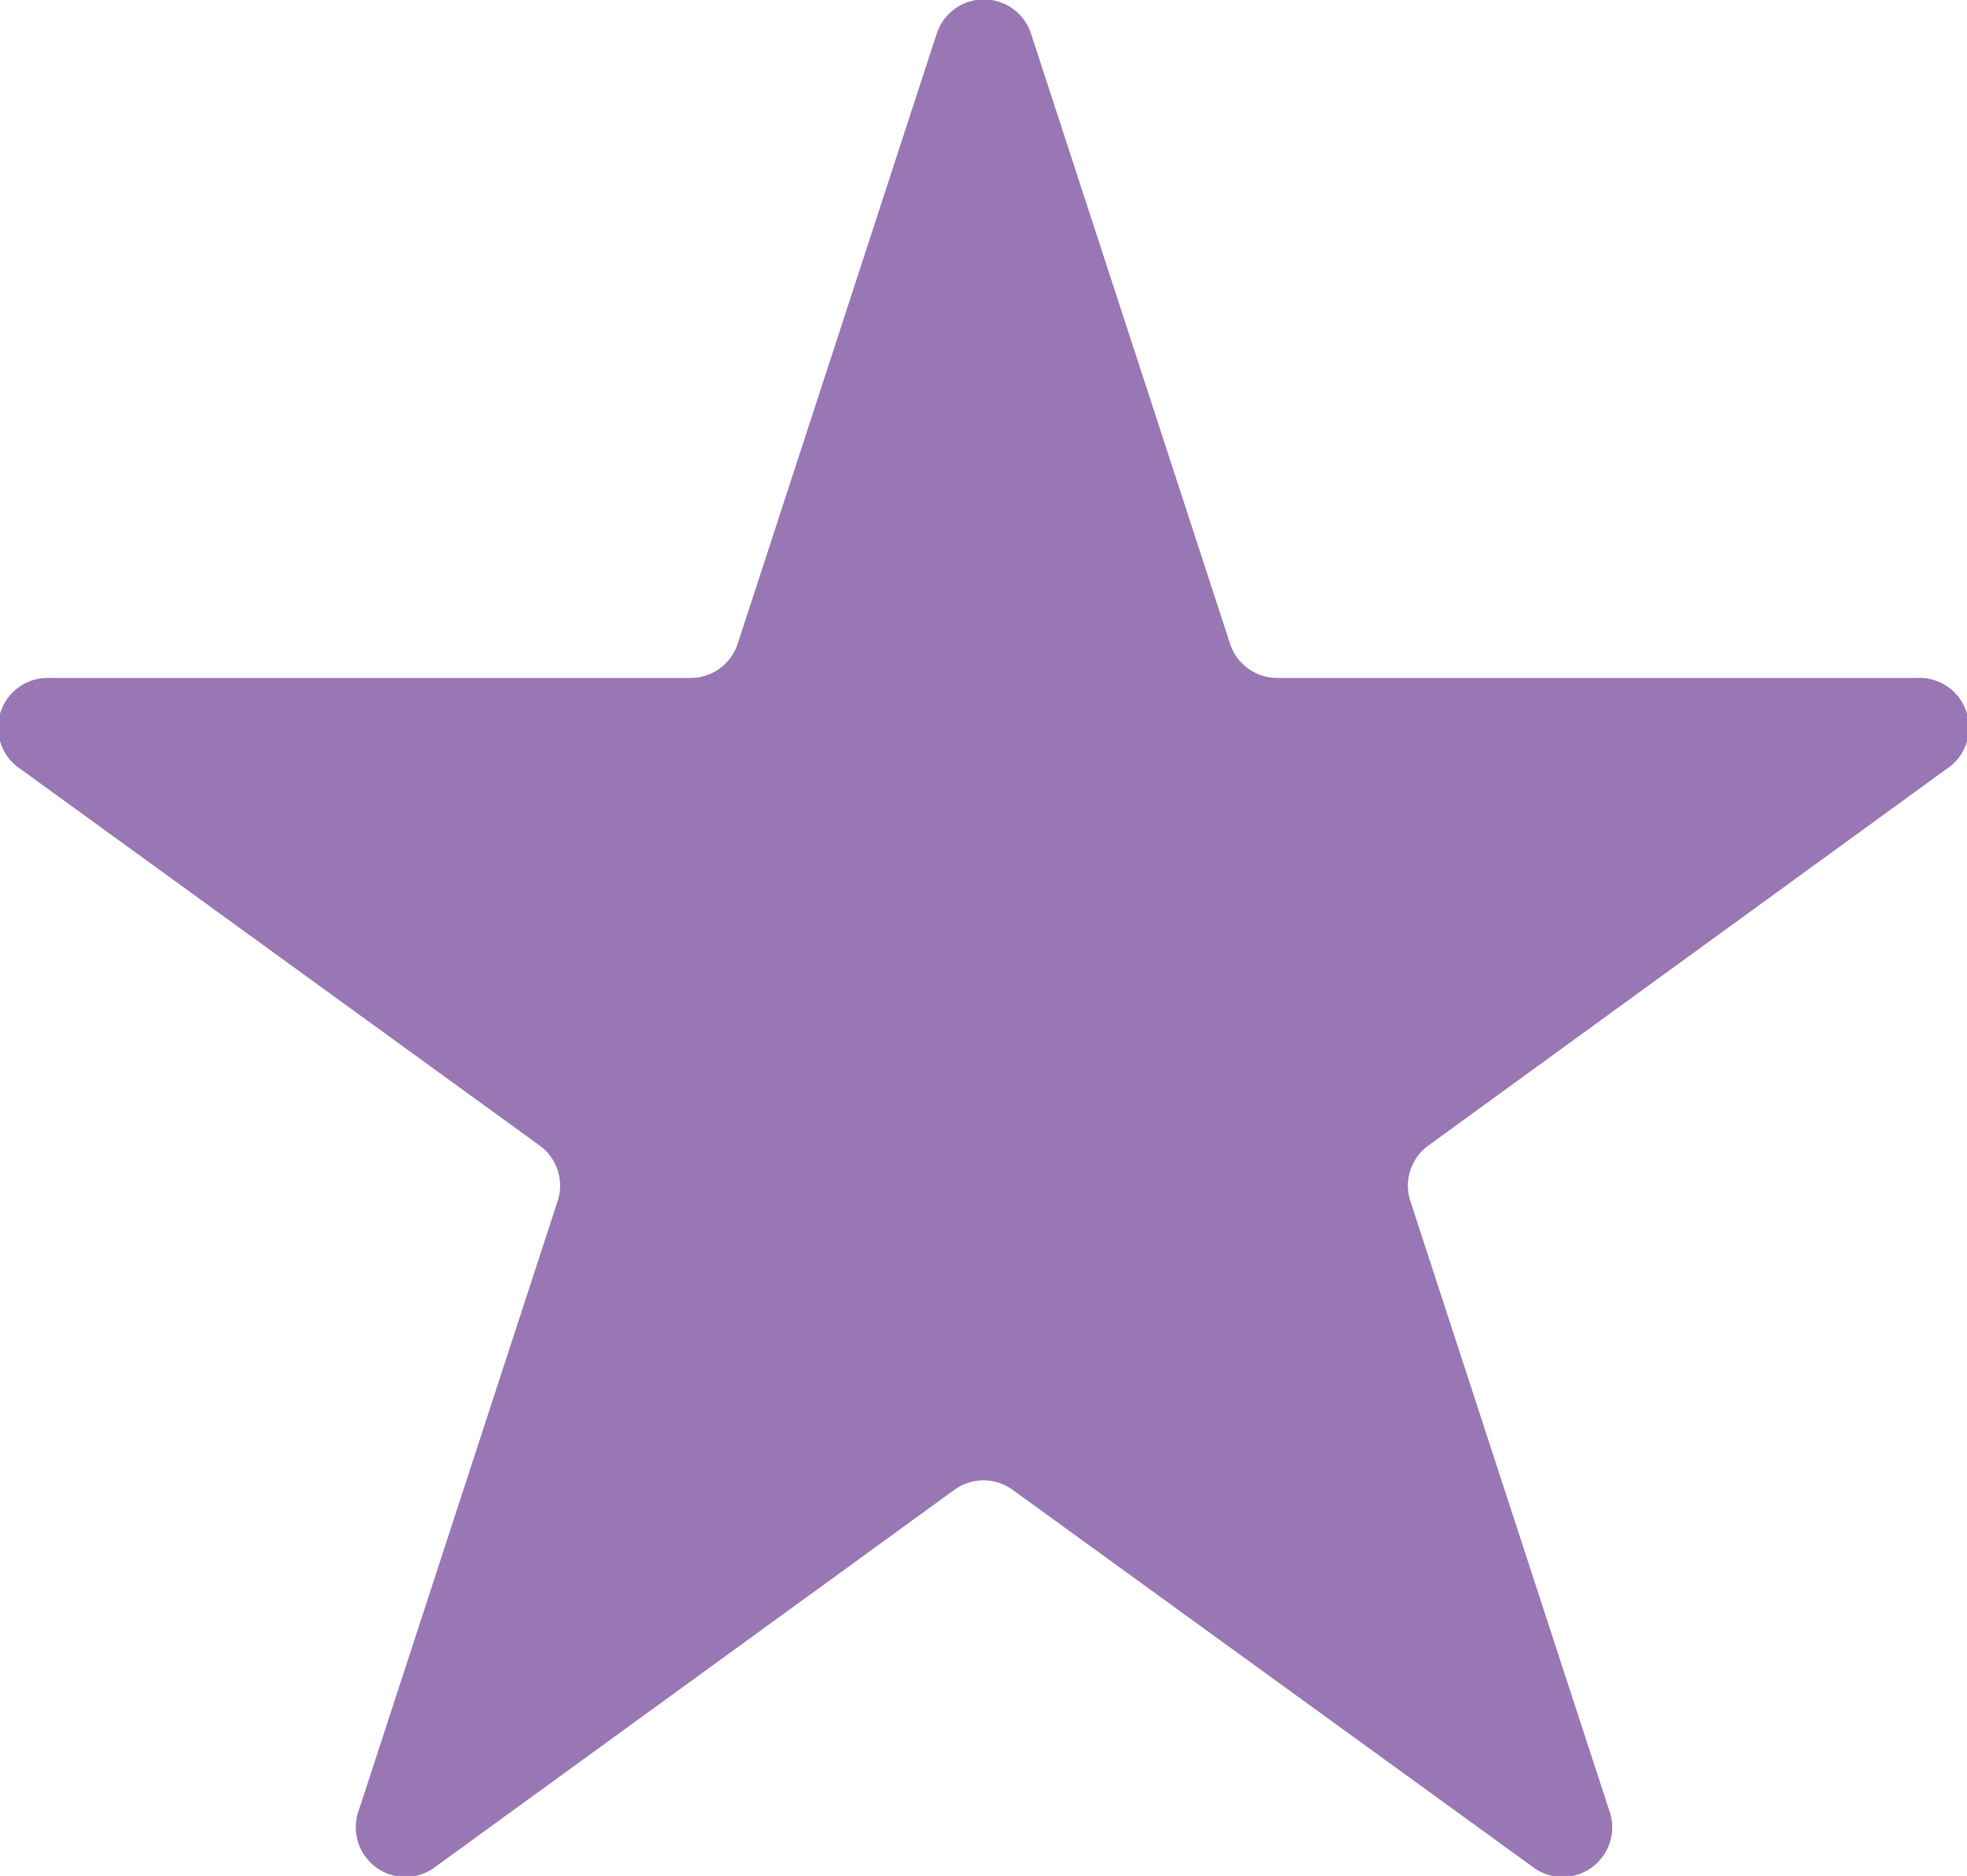 <svg xmlns="http://www.w3.org/2000/svg" viewBox="0 0 79.28 75.6"><defs><style>.cls-1{fill:#9977b5;}</style></defs><g id="Layer_2" data-name="Layer 2"><g id="Layer_1-2" data-name="Layer 1"><path class="cls-1" d="M41.57,1.4l8,24.52a2,2,0,0,0,1.93,1.4H77.24A2,2,0,0,1,78.44,31L57.59,46.15a2,2,0,0,0-.74,2.27l8,24.51a2,2,0,0,1-3.12,2.27L40.83,60.05a2,2,0,0,0-2.38,0L17.59,75.2a2,2,0,0,1-3.12-2.27l8-24.51a2,2,0,0,0-.74-2.27L.84,31A2,2,0,0,1,2,27.32H27.81a2,2,0,0,0,1.93-1.4l8-24.52A2,2,0,0,1,41.57,1.4Z"/></g></g></svg>